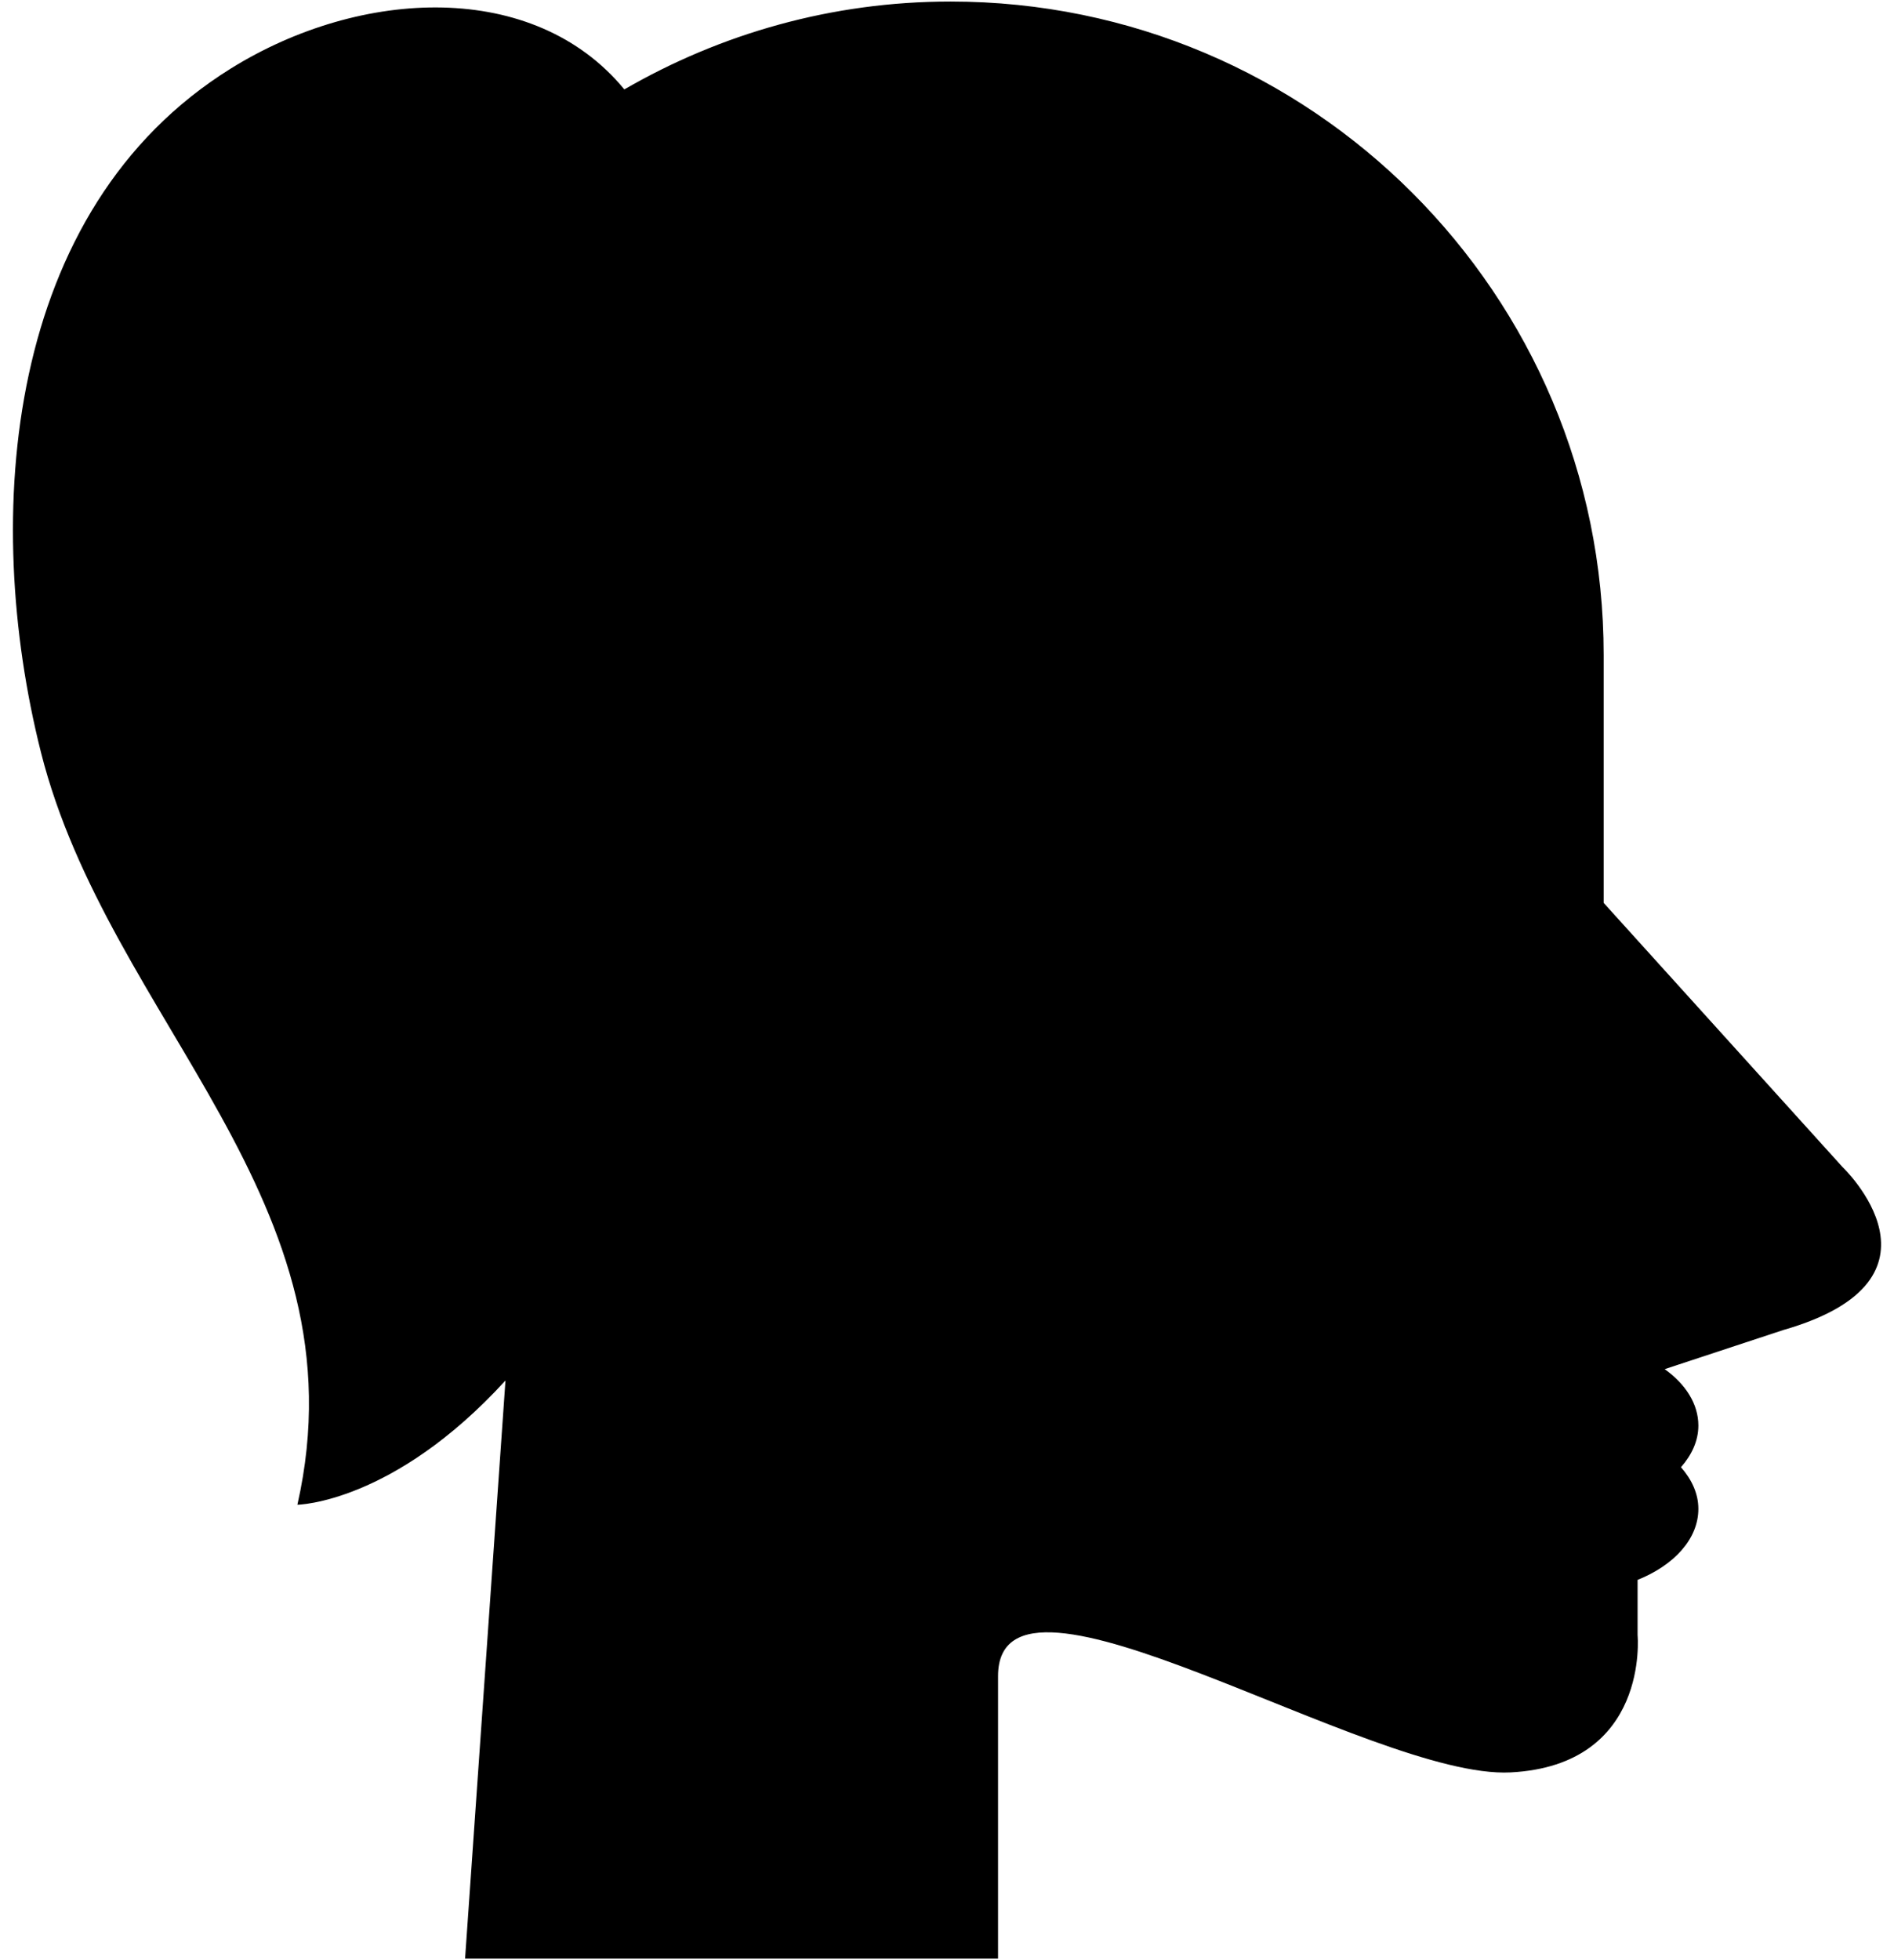<?xml version="1.0" encoding="UTF-8"?>
<svg width="58px" height="60px" viewBox="0 0 58 60" version="1.1" xmlns="http://www.w3.org/2000/svg" xmlns:xlink="http://www.w3.org/1999/xlink">
    <!-- Generator: Sketch 57.1 (83088) - https://sketch.com -->
    <title>buddy3</title>
    <desc>Created with Sketch.</desc>
    <g id="Page-1" stroke="none" stroke-width="1" fill="none" fill-rule="evenodd">
        <g id="buddy3" fill="#000000" fill-rule="nonzero">
            <path d="M56.421,35.72 L49.109,27.637 L49.109,20.048 C49.109,9.001 40.154,0.047 29.108,0.047 C25.465,0.047 22.06,1.036 19.119,2.737 C16.36,-0.617 11.057,-0.38 7.073,2.095 C0.14,6.402 -0.569,15.804 1.254,23.028 C3.332,31.258 11.215,36.753 9.107,46.06 C9.107,46.06 12.04,46.019 15.479,42.257 L14.242,59.953 L30.563,59.953 L30.563,51.307 C30.563,46.995 41.988,54.471 46.256,54.253 C50.525,54.035 50.148,50.052 50.148,50.052 L50.148,48.36 C51.259,47.914 52.009,47.111 52.009,46.186 C52.009,45.719 51.806,45.288 51.477,44.911 C51.806,44.535 52.009,44.104 52.009,43.637 C52.009,42.968 51.612,42.364 50.978,41.909 L54.609,40.712 C60.044,39.154 56.421,35.72 56.421,35.72 Z" id="Path"></path>
        </g>
    </g>
</svg>